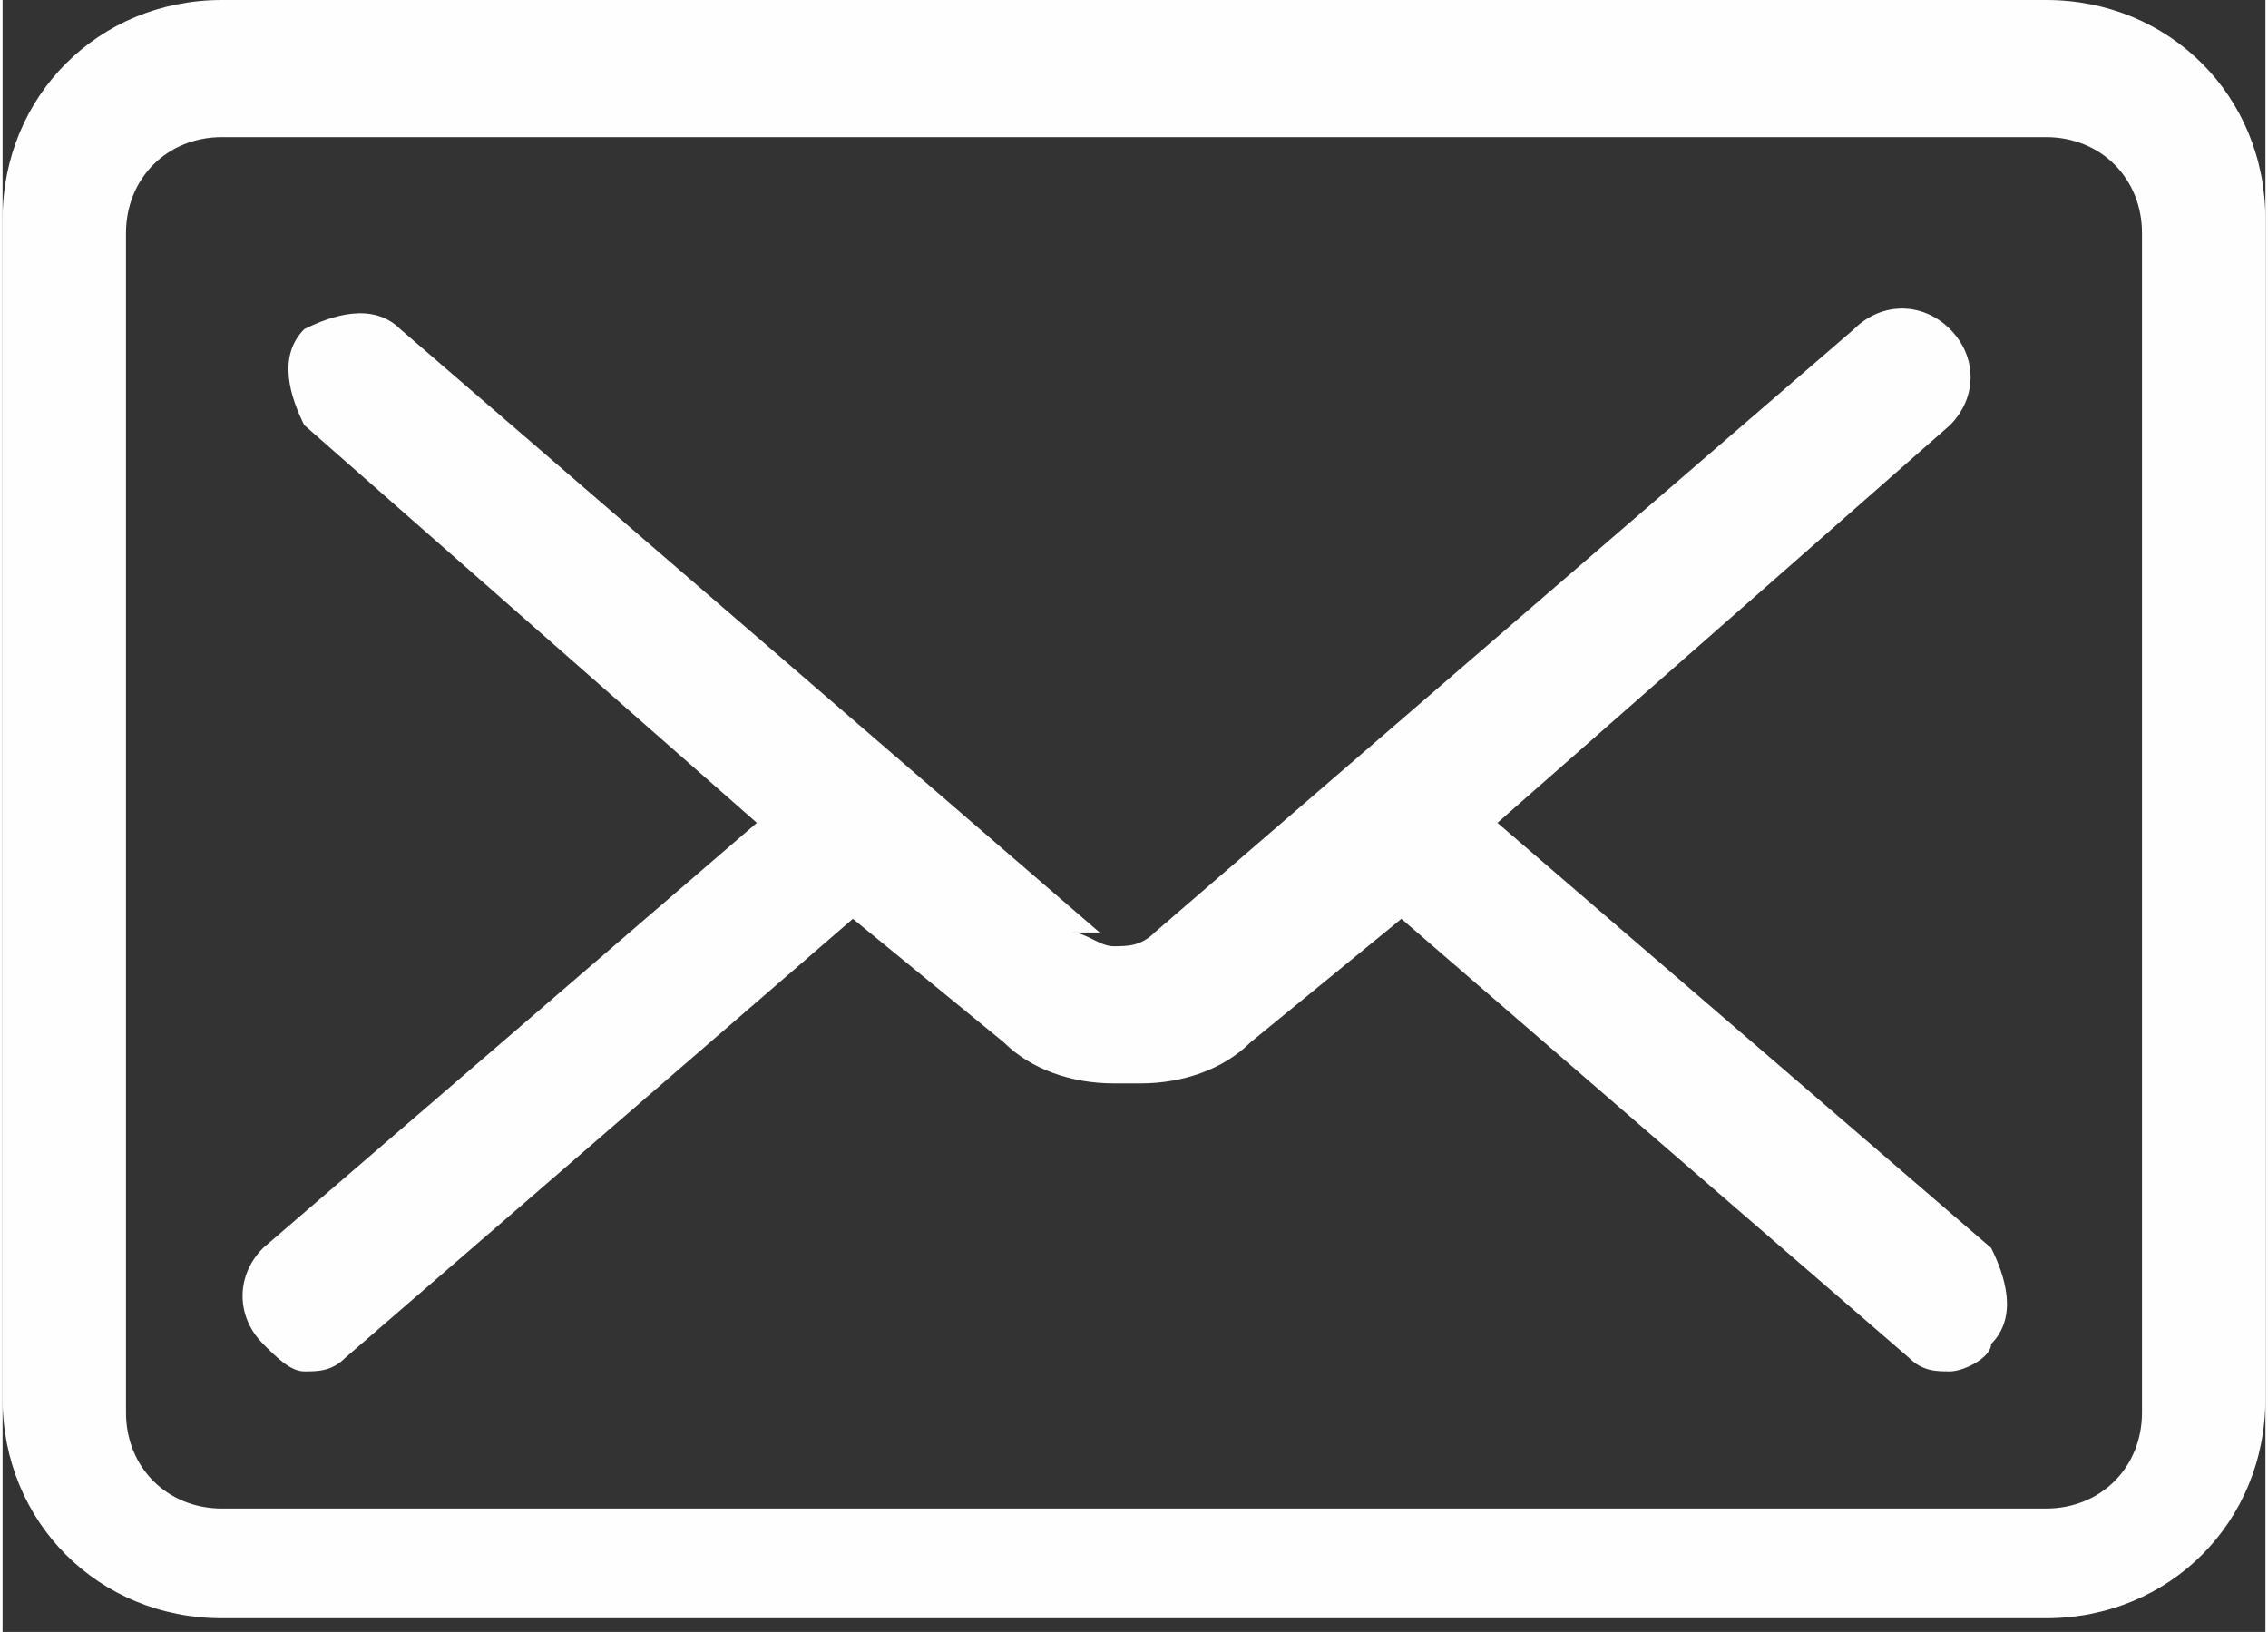 <?xml version="1.0" encoding="UTF-8"?> <svg xmlns="http://www.w3.org/2000/svg" xmlns:xlink="http://www.w3.org/1999/xlink" xmlns:xodm="http://www.corel.com/coreldraw/odm/2003" xml:space="preserve" width="12.474mm" height="8.976mm" version="1.1" style="shape-rendering:geometricPrecision; text-rendering:geometricPrecision; image-rendering:optimizeQuality; fill-rule:evenodd; clip-rule:evenodd" viewBox="0 0 1.65 1.19"><rect x="0" y="0" width="1.65" height="1.19" fill="#333333" stroke="none"/> <defs> <style type="text/css"> .fil0 {fill:#FEFEFE;fill-rule:nonzero} </style> </defs> <g id="Слой_x0020_1">  <path class="fil0" d="M0.8 0.68l-0.51 -0.44c-0.02,-0.02 -0.05,-0.01 -0.07,0 -0.02,0.02 -0.01,0.05 0,0.07l0.33 0.29 -0.36 0.31c-0.02,0.02 -0.02,0.05 -0,0.07 0.01,0.01 0.02,0.02 0.03,0.02 0.01,0 0.02,-0 0.03,-0.01l0.37 -0.32 0.11 0.09c0.02,0.02 0.05,0.03 0.08,0.03l0 0c0,0 0,-0 0.01,-0 0,0 0,0 0.01,0l0 -0c0.03,-0 0.06,-0.01 0.08,-0.03l0.11 -0.09 0.37 0.32c0.01,0.01 0.02,0.01 0.03,0.01 0.01,0 0.03,-0.01 0.03,-0.02 0.02,-0.02 0.01,-0.05 -0,-0.07l-0.36 -0.31 0.33 -0.29c0.02,-0.02 0.02,-0.05 0,-0.07 -0.02,-0.02 -0.05,-0.02 -0.07,-0l-0.51 0.44c-0.01,0.01 -0.02,0.01 -0.03,0.01 -0.01,-0 -0.02,-0.01 -0.03,-0.01zm0.03 0.42l0.66 0c0.04,0 0.07,-0.03 0.07,-0.07l0 -0.86c0,-0.04 -0.03,-0.07 -0.07,-0.07l-0.66 0 -0.01 0 -0.66 0c-0.04,0 -0.07,0.03 -0.07,0.07l0 0.86c0,0.04 0.03,0.07 0.07,0.07l0.66 0 0.01 0zm0 -1.1l0.66 0c0.09,0 0.16,0.07 0.16,0.16l0 0.86c0,0.09 -0.07,0.16 -0.16,0.16l-0.66 0 -0.01 0 -0.66 0c-0.09,0 -0.16,-0.07 -0.16,-0.16l0 -0.86c0,-0.09 0.07,-0.16 0.16,-0.16l0.66 0 0.01 0z"></path> </g> </svg> 